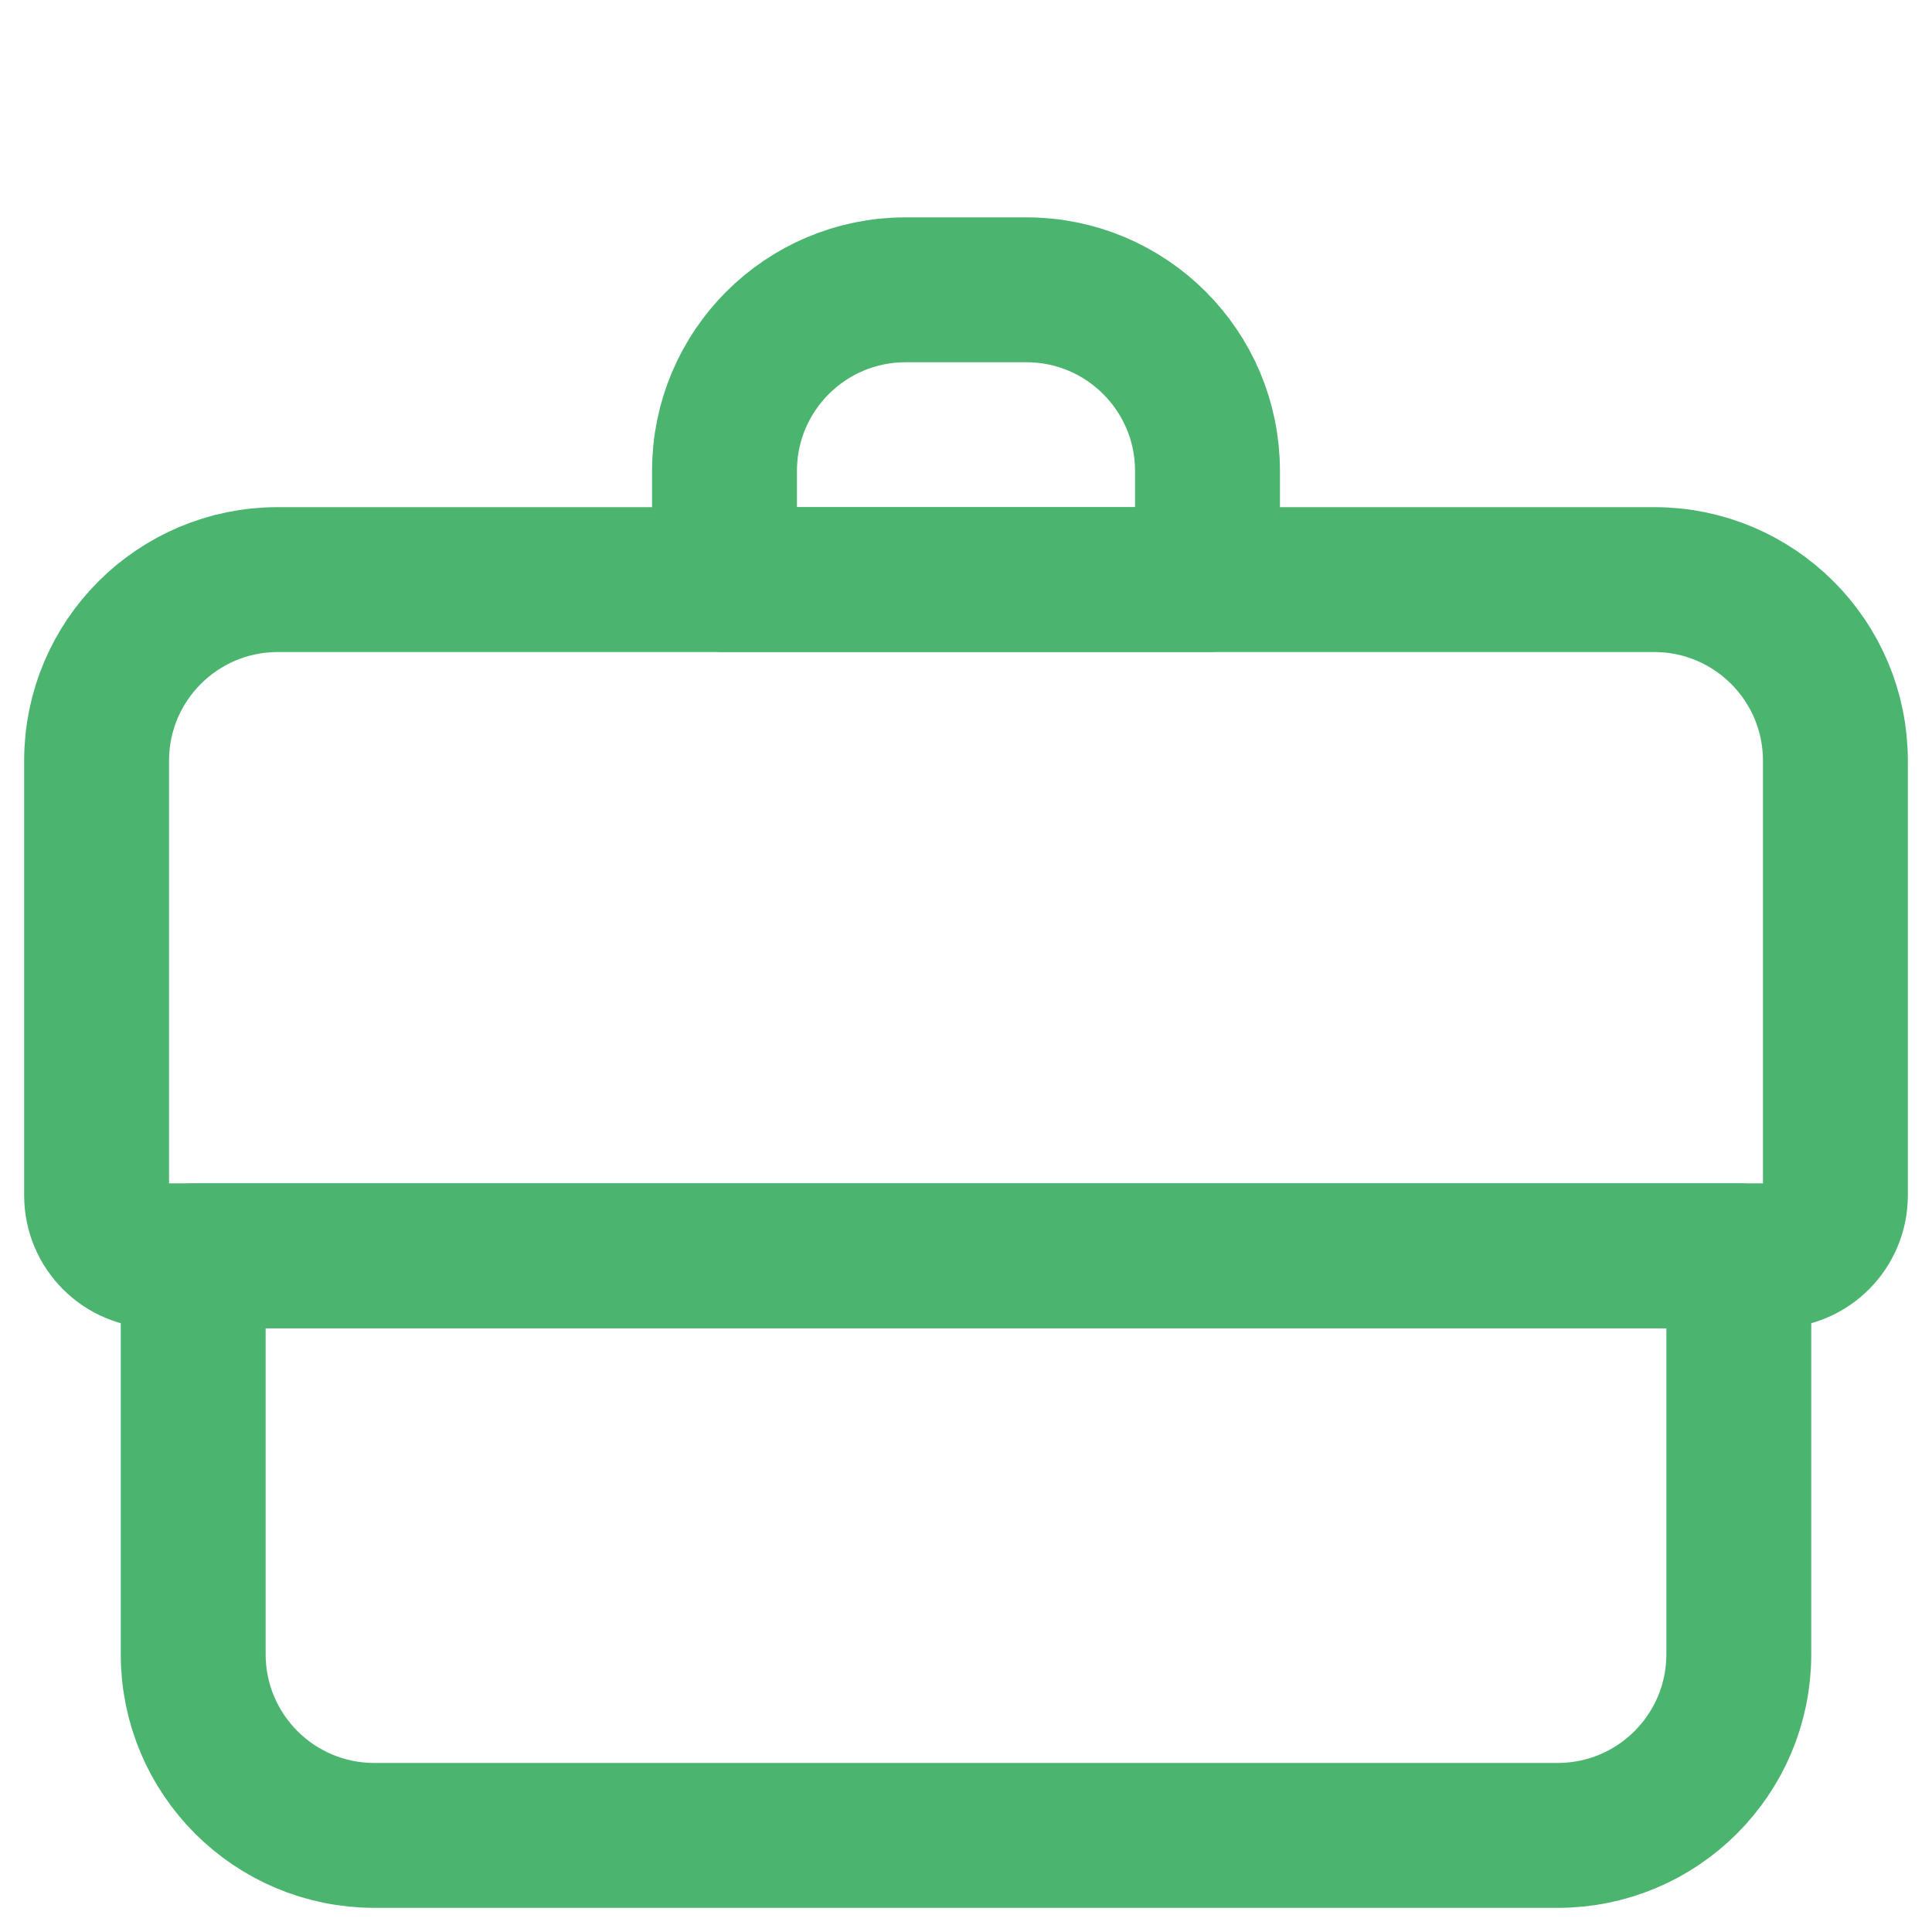 <?xml version="1.0" encoding="UTF-8"?> <svg xmlns="http://www.w3.org/2000/svg" width="32" height="32" viewBox="0 0 32 32" fill="none"> <path d="M3.2 20.8H28.8V27.4C28.8 29.057 27.457 30.4 25.8 30.4H6.2C4.543 30.4 3.2 29.057 3.2 27.4V20.8Z" stroke="#4BB56F" stroke-width="2.4" stroke-linecap="round" stroke-linejoin="round"></path> <path d="M1.6 12.6C1.6 10.943 2.943 9.6 4.6 9.6H27.4C29.056 9.6 30.4 10.943 30.4 12.6V19.8C30.4 20.352 29.952 20.8 29.4 20.8H2.6C2.047 20.8 1.6 20.352 1.6 19.8V12.6Z" stroke="#4BB56F" stroke-width="2.4" stroke-linecap="round" stroke-linejoin="round"></path> <path d="M12 7.8C12 6.143 13.343 4.8 15 4.8H17C18.657 4.8 20 6.143 20 7.8V9.6H12V7.8Z" stroke="#4BB56F" stroke-width="2.4" stroke-linecap="round" stroke-linejoin="round"></path> </svg> 